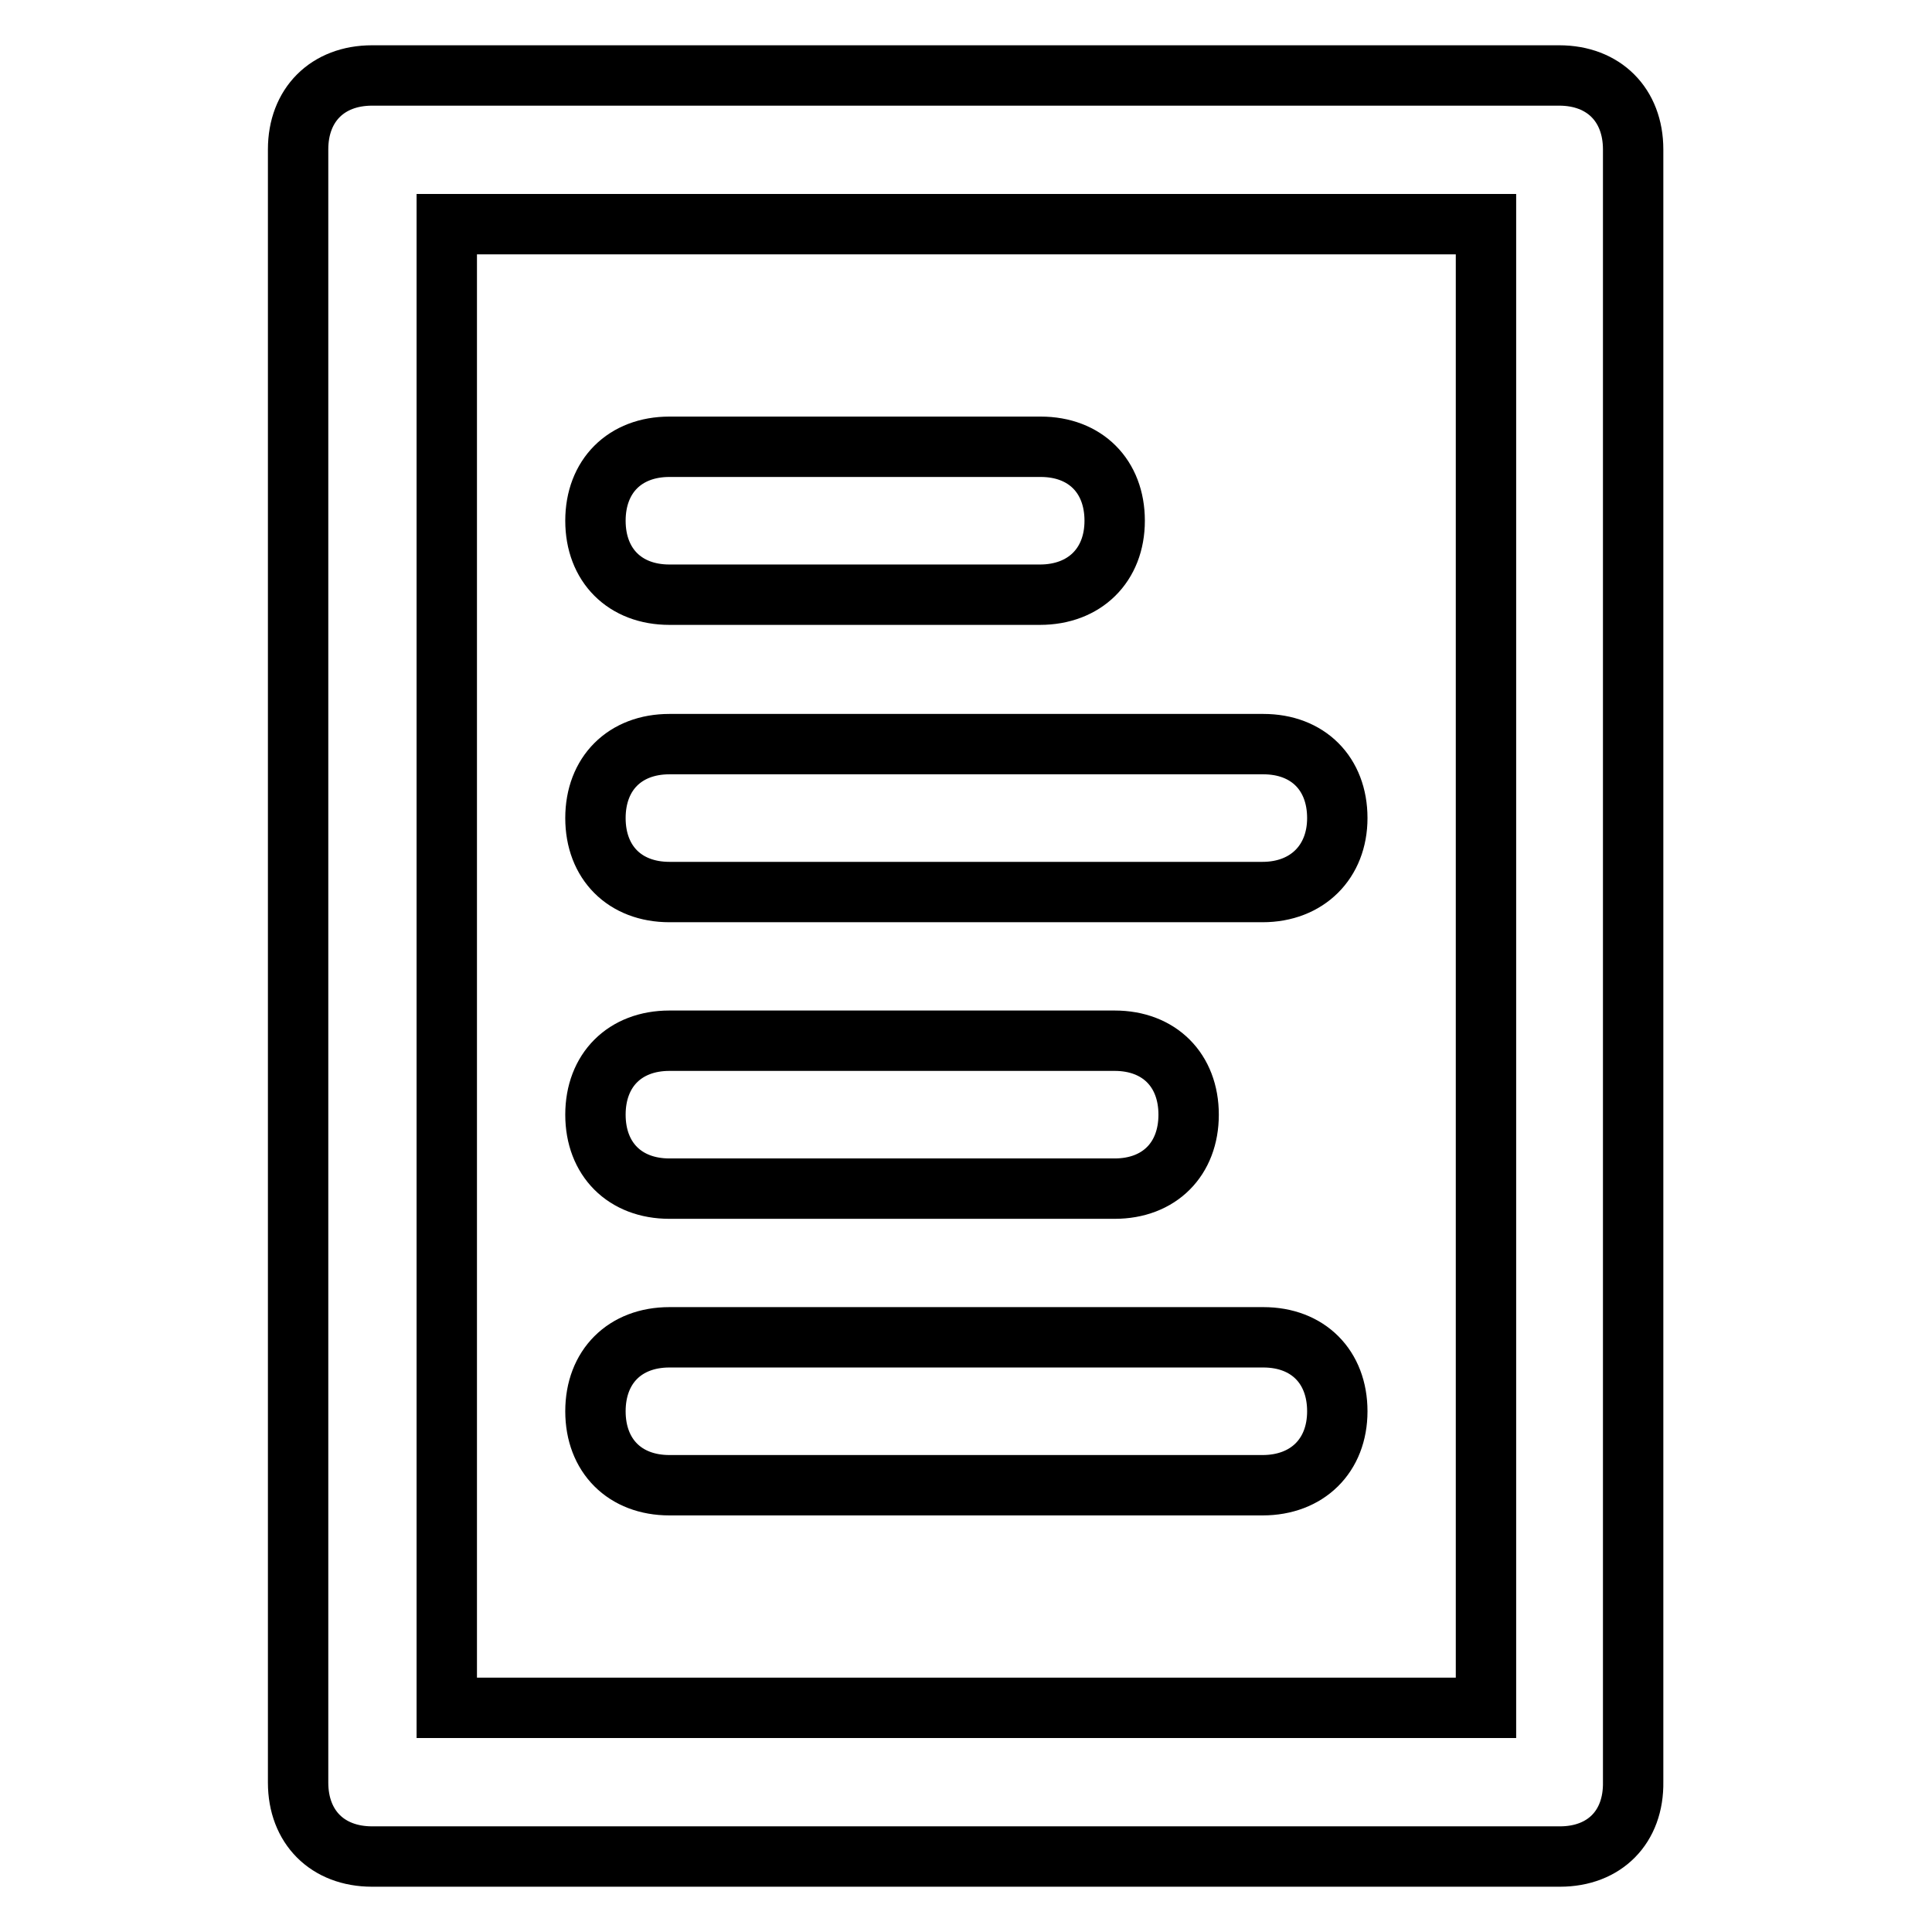 <?xml version="1.0" encoding="utf-8"?>
<!-- Svg Vector Icons : http://www.onlinewebfonts.com/icon -->
<!DOCTYPE svg PUBLIC "-//W3C//DTD SVG 1.1//EN" "http://www.w3.org/Graphics/SVG/1.1/DTD/svg11.dtd">
<svg version="1.1" xmlns="http://www.w3.org/2000/svg" xmlns:xlink="http://www.w3.org/1999/xlink" x="0px" y="0px" viewBox="0 0 256 256" enable-background="new 0 0 256 256" xml:space="preserve">
<g> <path stroke-width="8" fill-opacity="0" stroke="#000000"  d="M206.7,246H49.3c-5.9,0-9.8-3.9-9.8-9.8V19.8c0-5.9,3.9-9.8,9.8-9.8h157.3c5.9,0,9.8,3.9,9.8,9.8v216.3 C216.5,242.1,212.6,246,206.7,246z M59.2,226.3h137.7V29.7H59.2V226.3z M137.8,78.8H88.7c-5.9,0-9.8-3.9-9.8-9.8 c0-5.9,3.9-9.8,9.8-9.8h49.2c5.9,0,9.8,3.9,9.8,9.8C147.7,74.9,143.7,78.8,137.8,78.8z M167.3,118.2H88.7c-5.9,0-9.8-3.9-9.8-9.8 c0-5.9,3.9-9.8,9.8-9.8h78.7c5.9,0,9.8,3.9,9.8,9.8C177.2,114.2,173.2,118.2,167.3,118.2z M147.7,157.5h-59c-5.9,0-9.8-3.9-9.8-9.8 c0-5.9,3.9-9.8,9.8-9.8h59c5.9,0,9.8,3.9,9.8,9.8C157.5,153.6,153.6,157.5,147.7,157.5z M167.3,196.8H88.7c-5.9,0-9.8-3.9-9.8-9.8 s3.9-9.8,9.8-9.8h78.7c5.9,0,9.8,3.9,9.8,9.8S173.2,196.8,167.3,196.8z"/></g>
</svg>